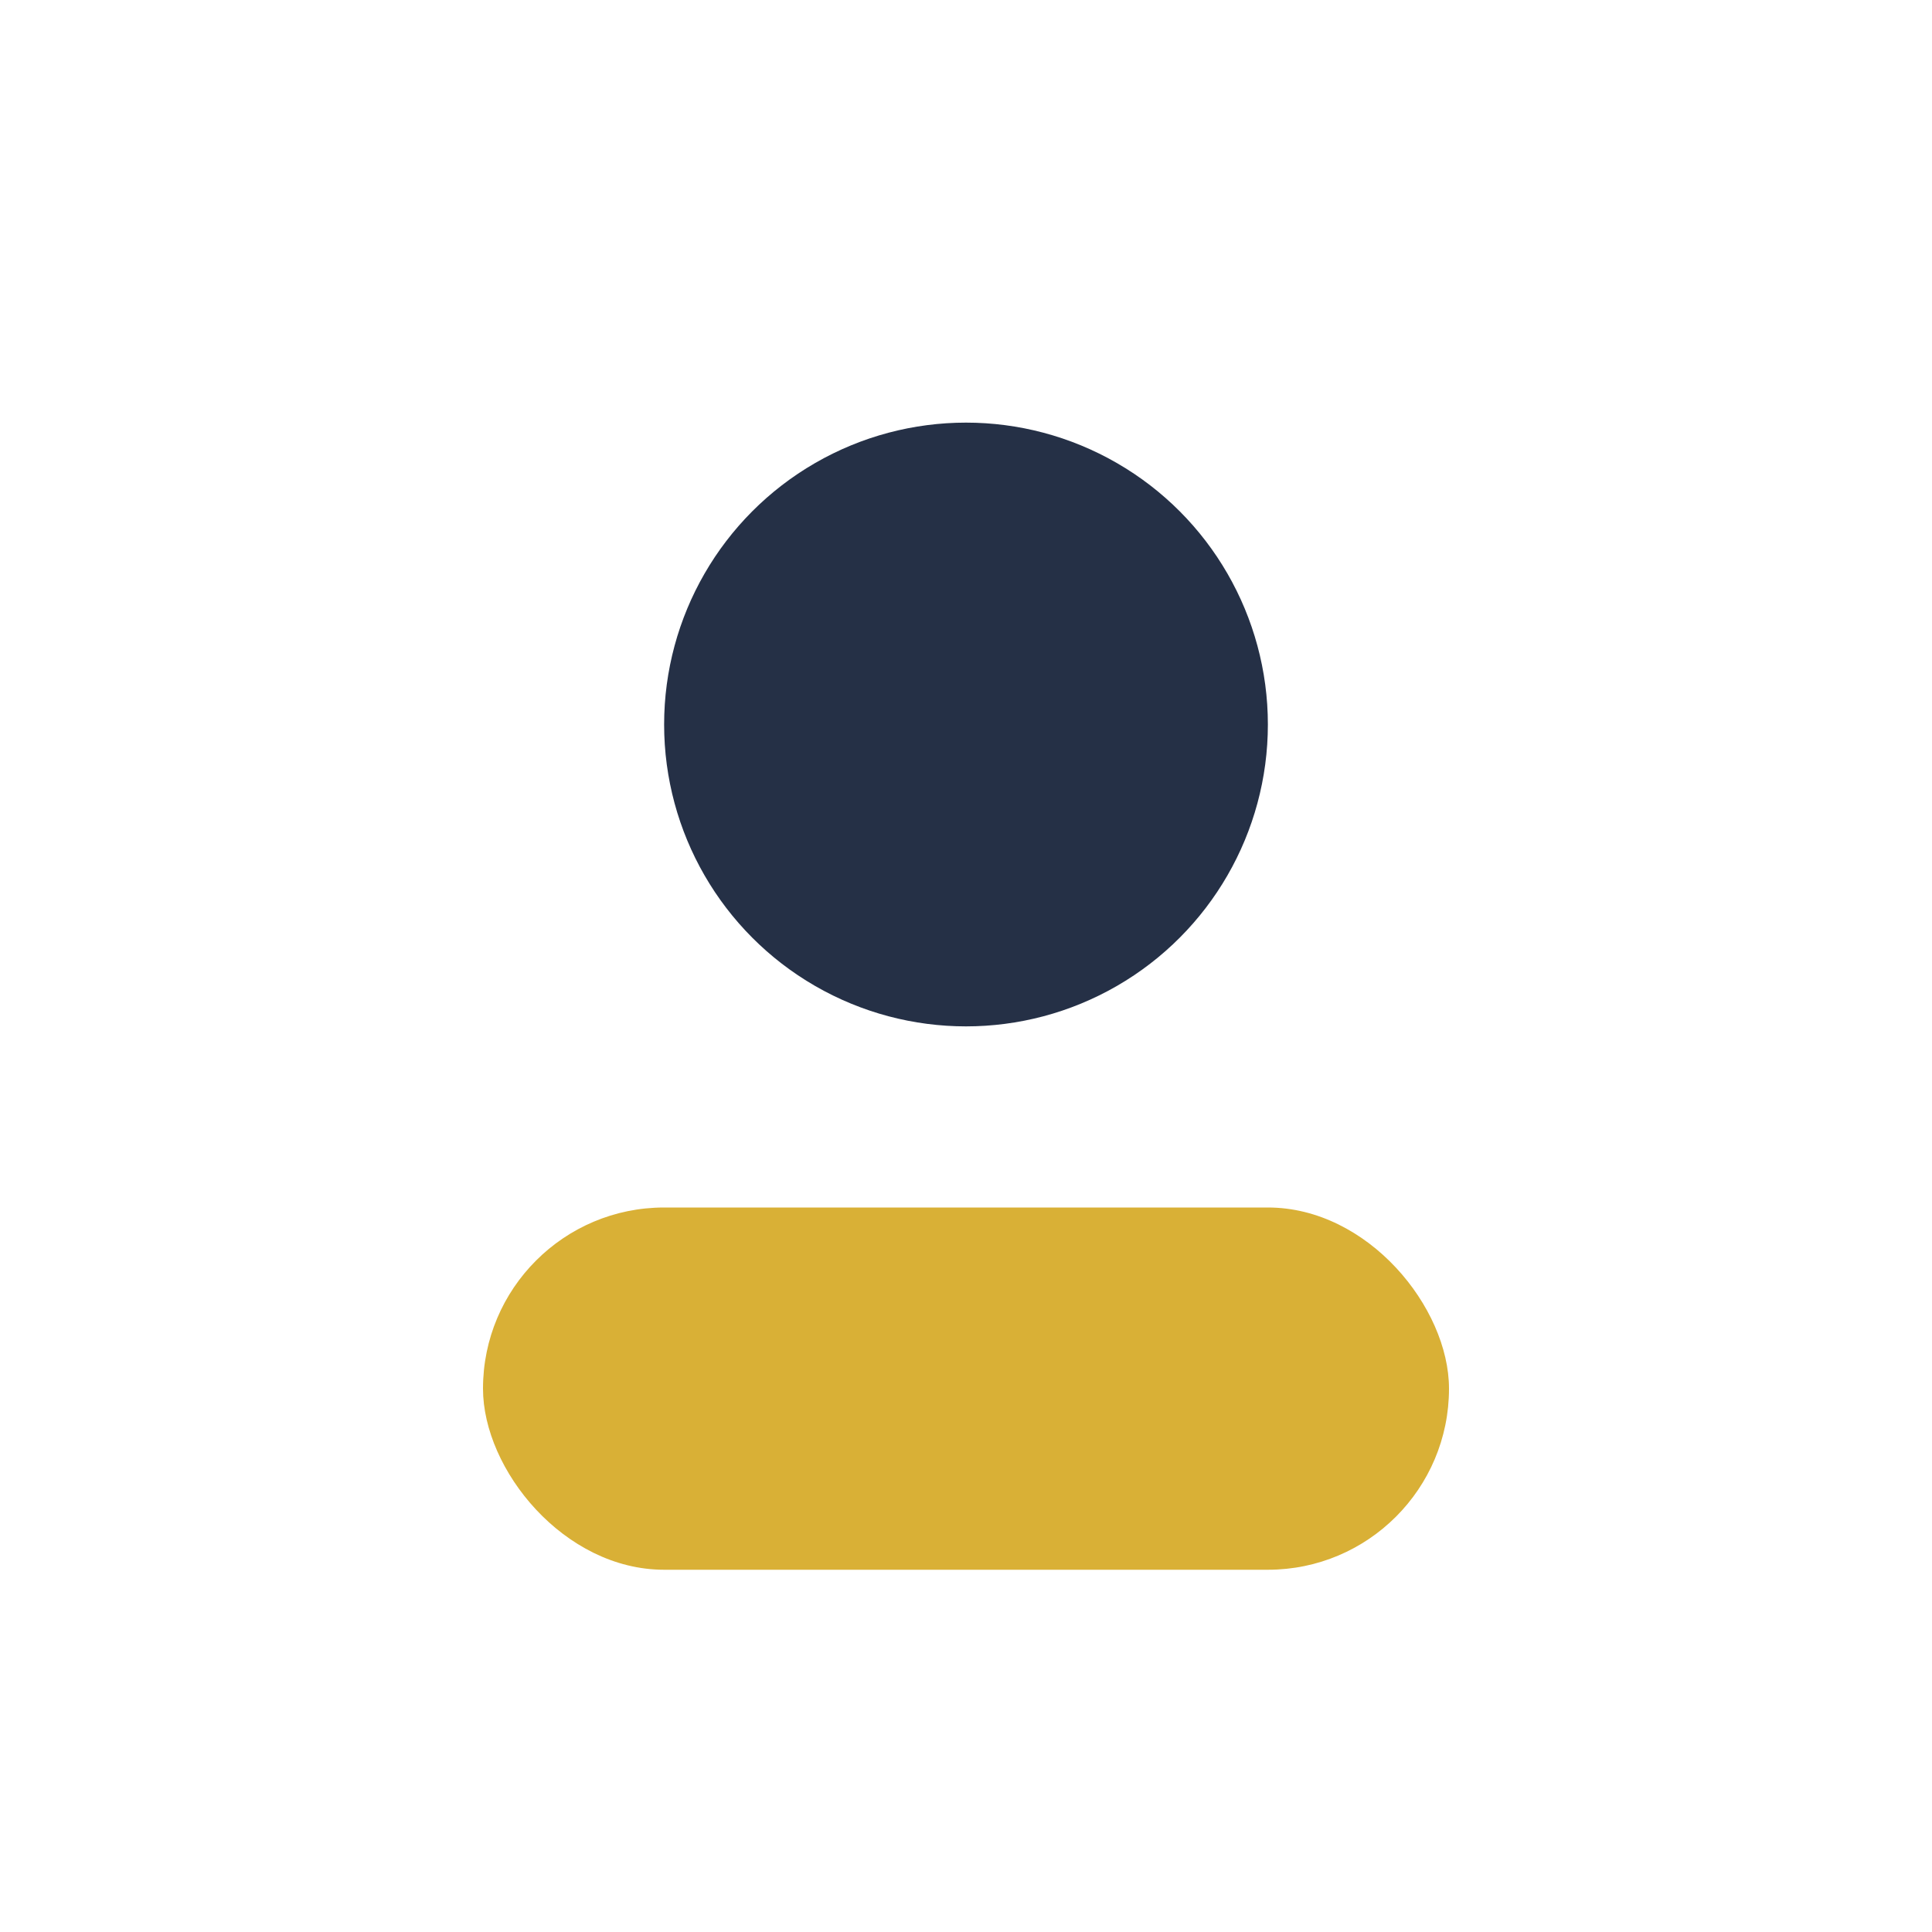 <?xml version="1.0" encoding="UTF-8"?>
<svg xmlns="http://www.w3.org/2000/svg" width="32" height="32" viewBox="0 0 32 32"><circle cx="16" cy="12" r="5" fill="#253046"/><rect x="8" y="20" width="16" height="6" rx="3" fill="#D9B036"/></svg>